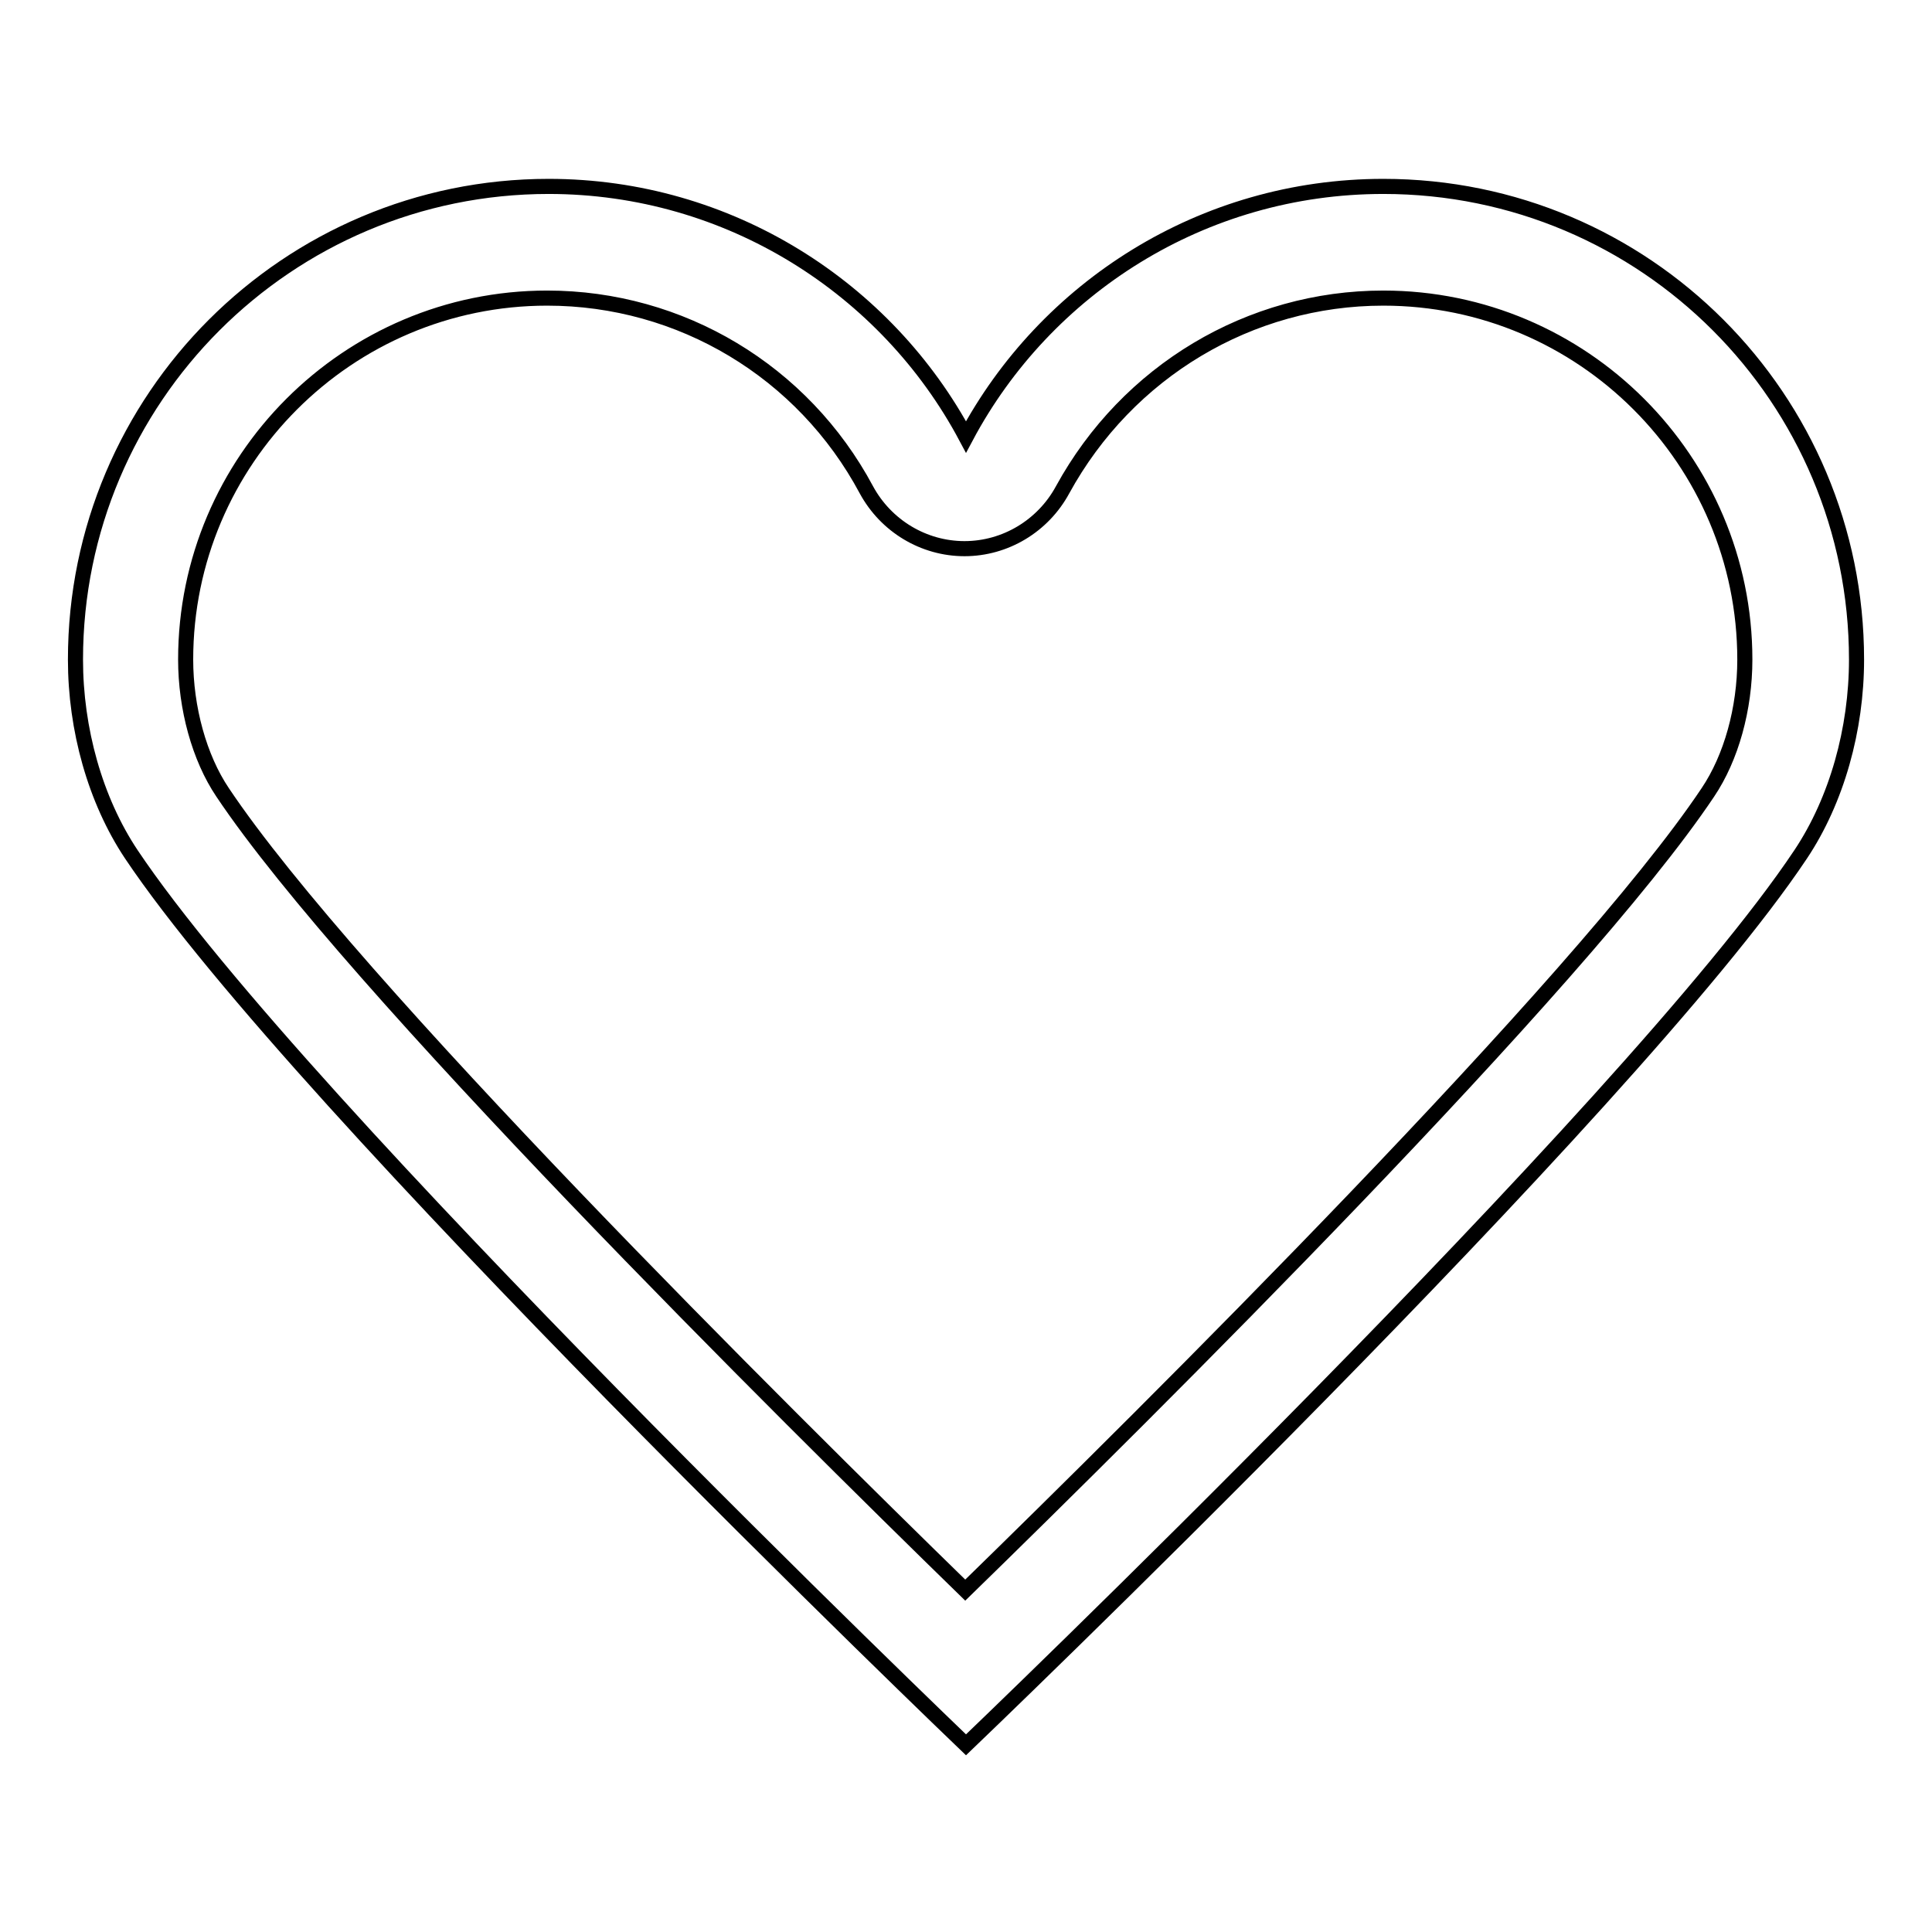 <?xml version="1.0" encoding="utf-8"?>
<!-- Svg Vector Icons : http://www.onlinewebfonts.com/icon -->
<!DOCTYPE svg PUBLIC "-//W3C//DTD SVG 1.1//EN" "http://www.w3.org/Graphics/SVG/1.1/DTD/svg11.dtd">
<svg version="1.1" xmlns="http://www.w3.org/2000/svg" xmlns:xlink="http://www.w3.org/1999/xlink" x="0px" y="0px" viewBox="0 0 256 256" enable-background="new 0 0 256 256" xml:space="preserve">
<g><g><path stroke-width="2" fill-opacity="0" stroke="#000000"  d="M183.3,39.5c26.4,0,47.9,21.5,47.9,47.9c0,6.5-1.8,13-4.9,17.6c-16.9,25.3-74.7,82.6-98.4,105.7c-23.7-23.1-81.5-80.4-98.4-105.7c-3.1-4.6-4.9-11.2-4.9-17.6c0-26.4,21.5-47.9,47.9-47.9c17.7,0,33.9,9.7,42.3,25.4c2.6,4.8,7.6,7.8,13,7.8c5.4,0,10.4-3,13-7.8C149.4,49.2,165.6,39.5,183.3,39.5 M183.3,24.7c-24,0-44.8,13.5-55.3,33.2c-10.5-19.7-31.4-33.2-55.3-33.2C38.1,24.7,10,52.8,10,87.4c0,9.2,2.6,18.6,7.4,25.8c22.5,33.6,110.6,118,110.6,118s88.2-84.4,110.6-118c4.8-7.2,7.4-16.6,7.4-25.8C246,52.8,218,24.7,183.3,24.7L183.3,24.7L183.3,24.7z"/></g></g>
</svg>
